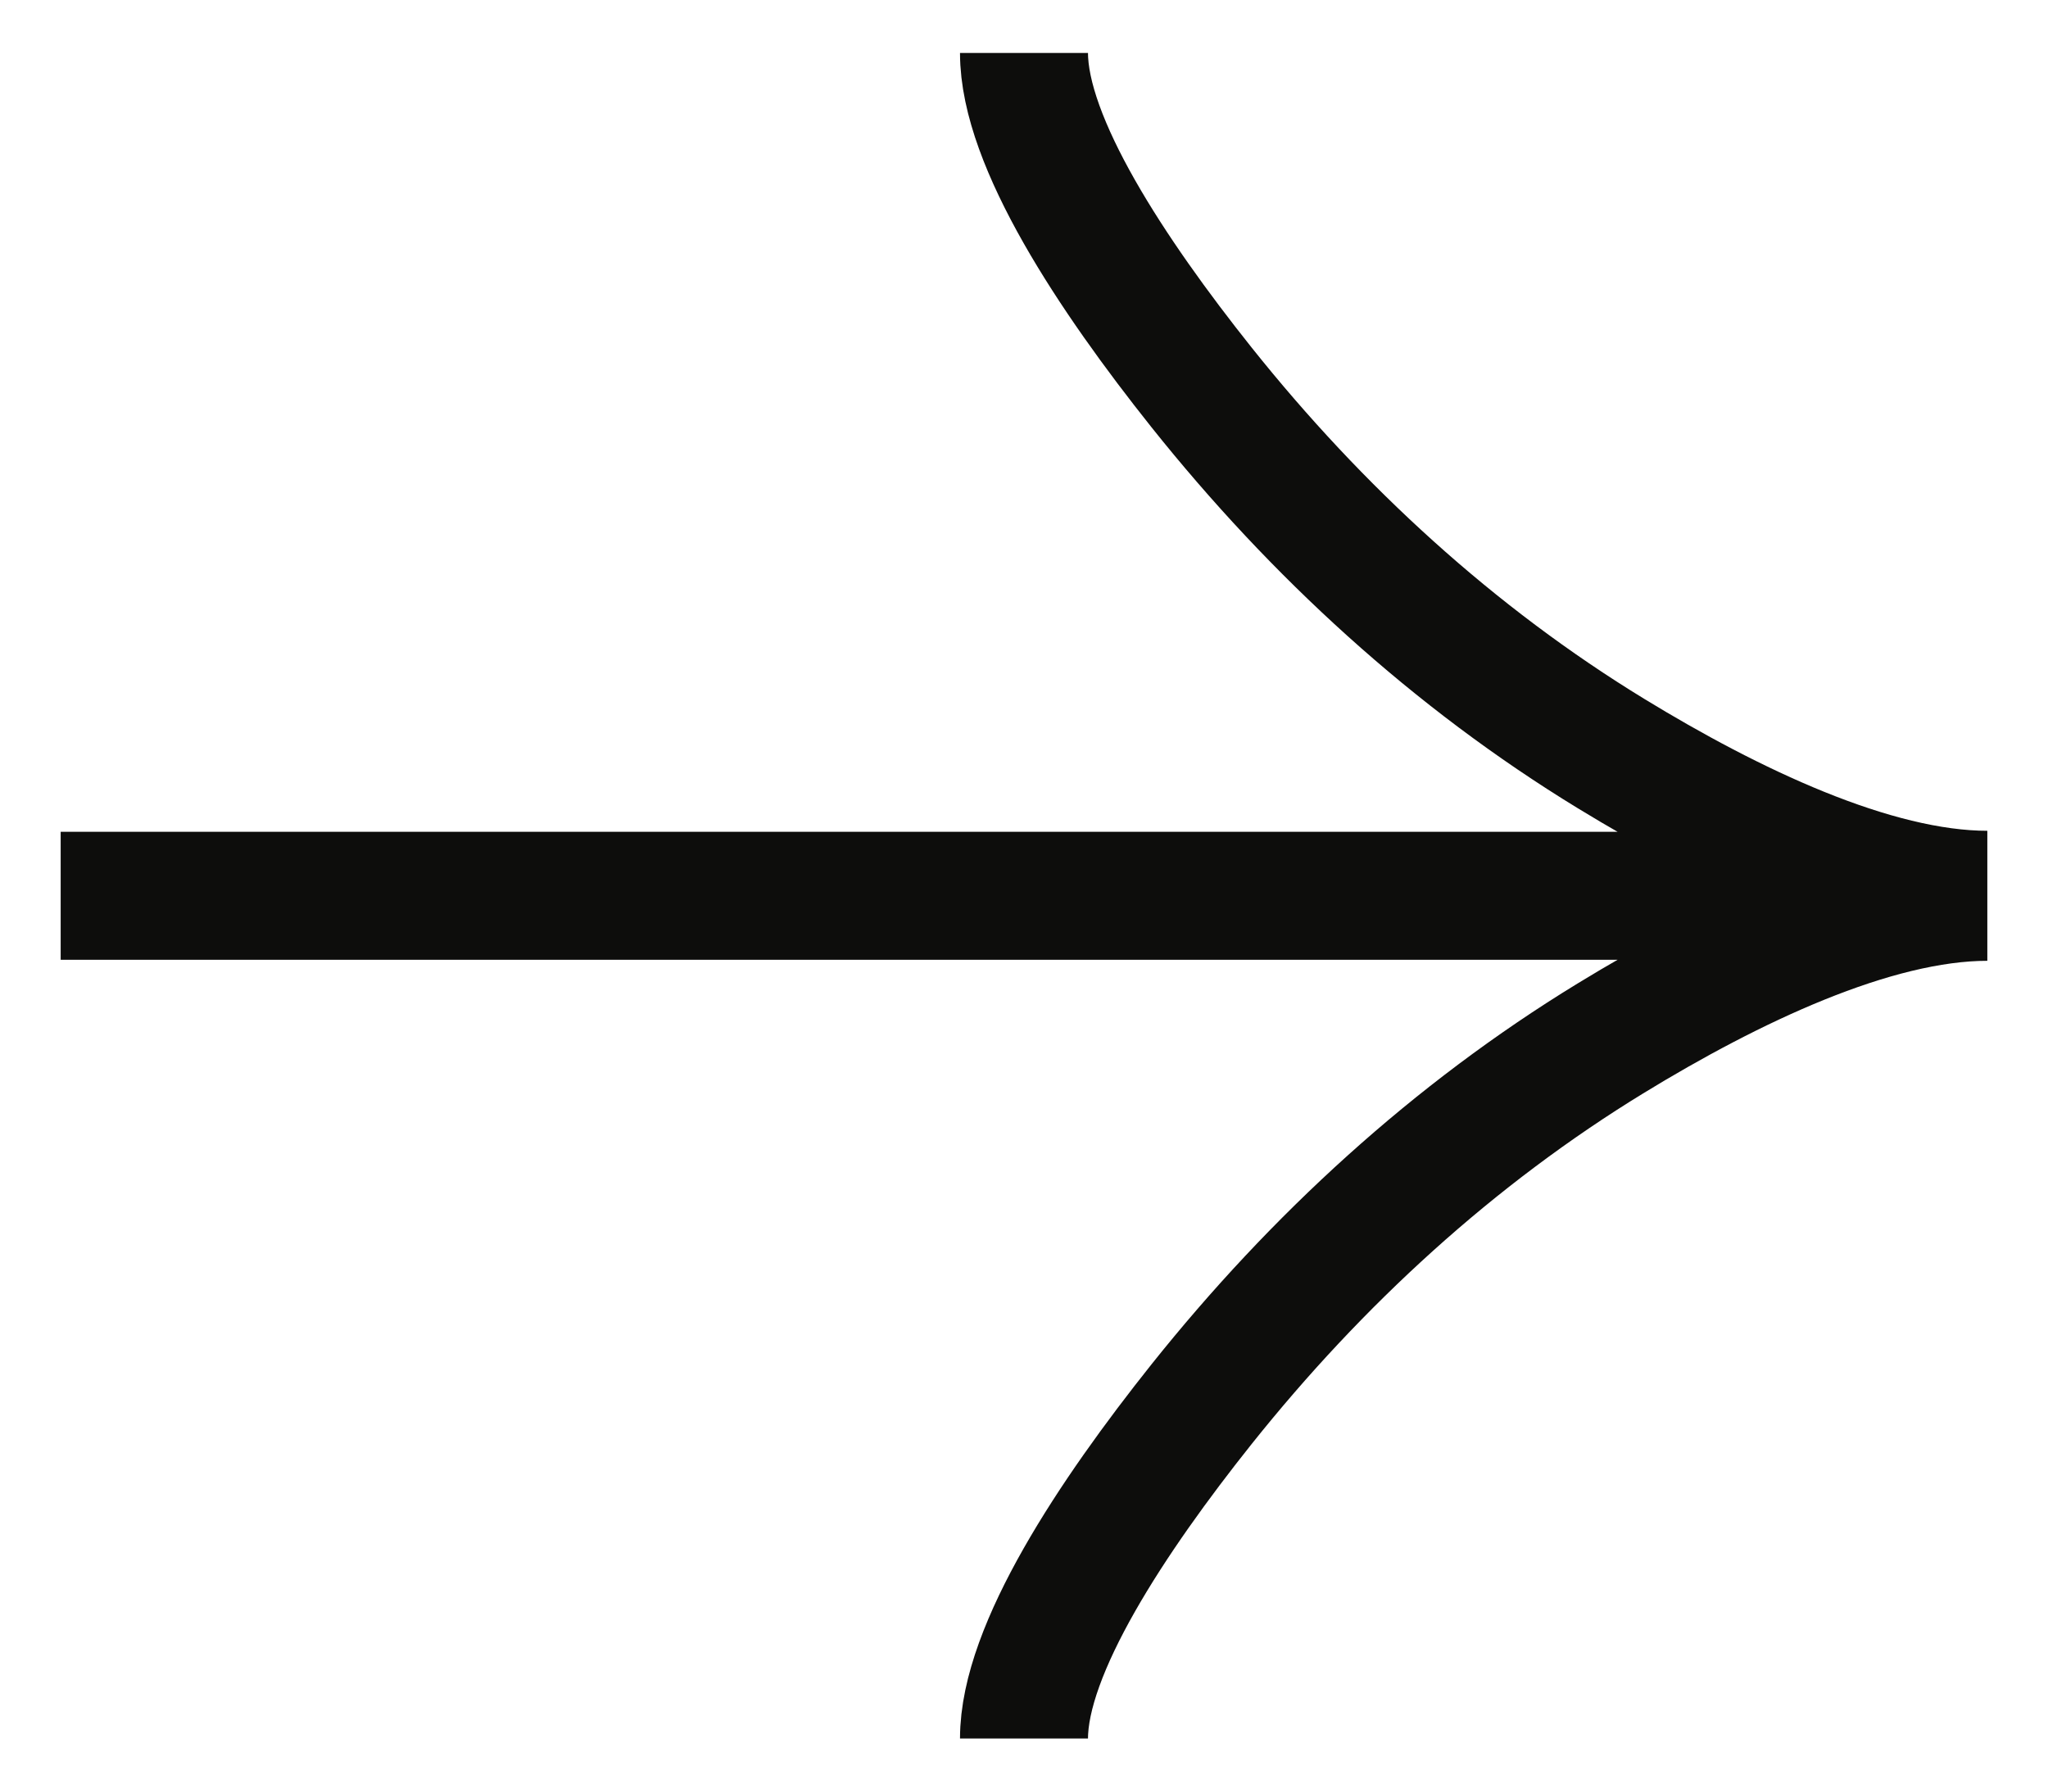 <svg width="16" height="14" viewBox="0 0 16 14" fill="none" xmlns="http://www.w3.org/2000/svg">
<path d="M8 0.414C8 1.111 8.69 2.152 9.387 3.027C10.286 4.154 11.357 5.138 12.587 5.889C13.509 6.452 14.628 6.992 15.526 6.992M8 13.585C8 12.889 8.69 11.848 9.387 10.973C10.286 9.846 11.357 8.862 12.587 8.111C13.509 7.548 14.628 7.008 15.526 7.008M15.526 7H0.474" stroke="#0D0D0C"/>
</svg>
